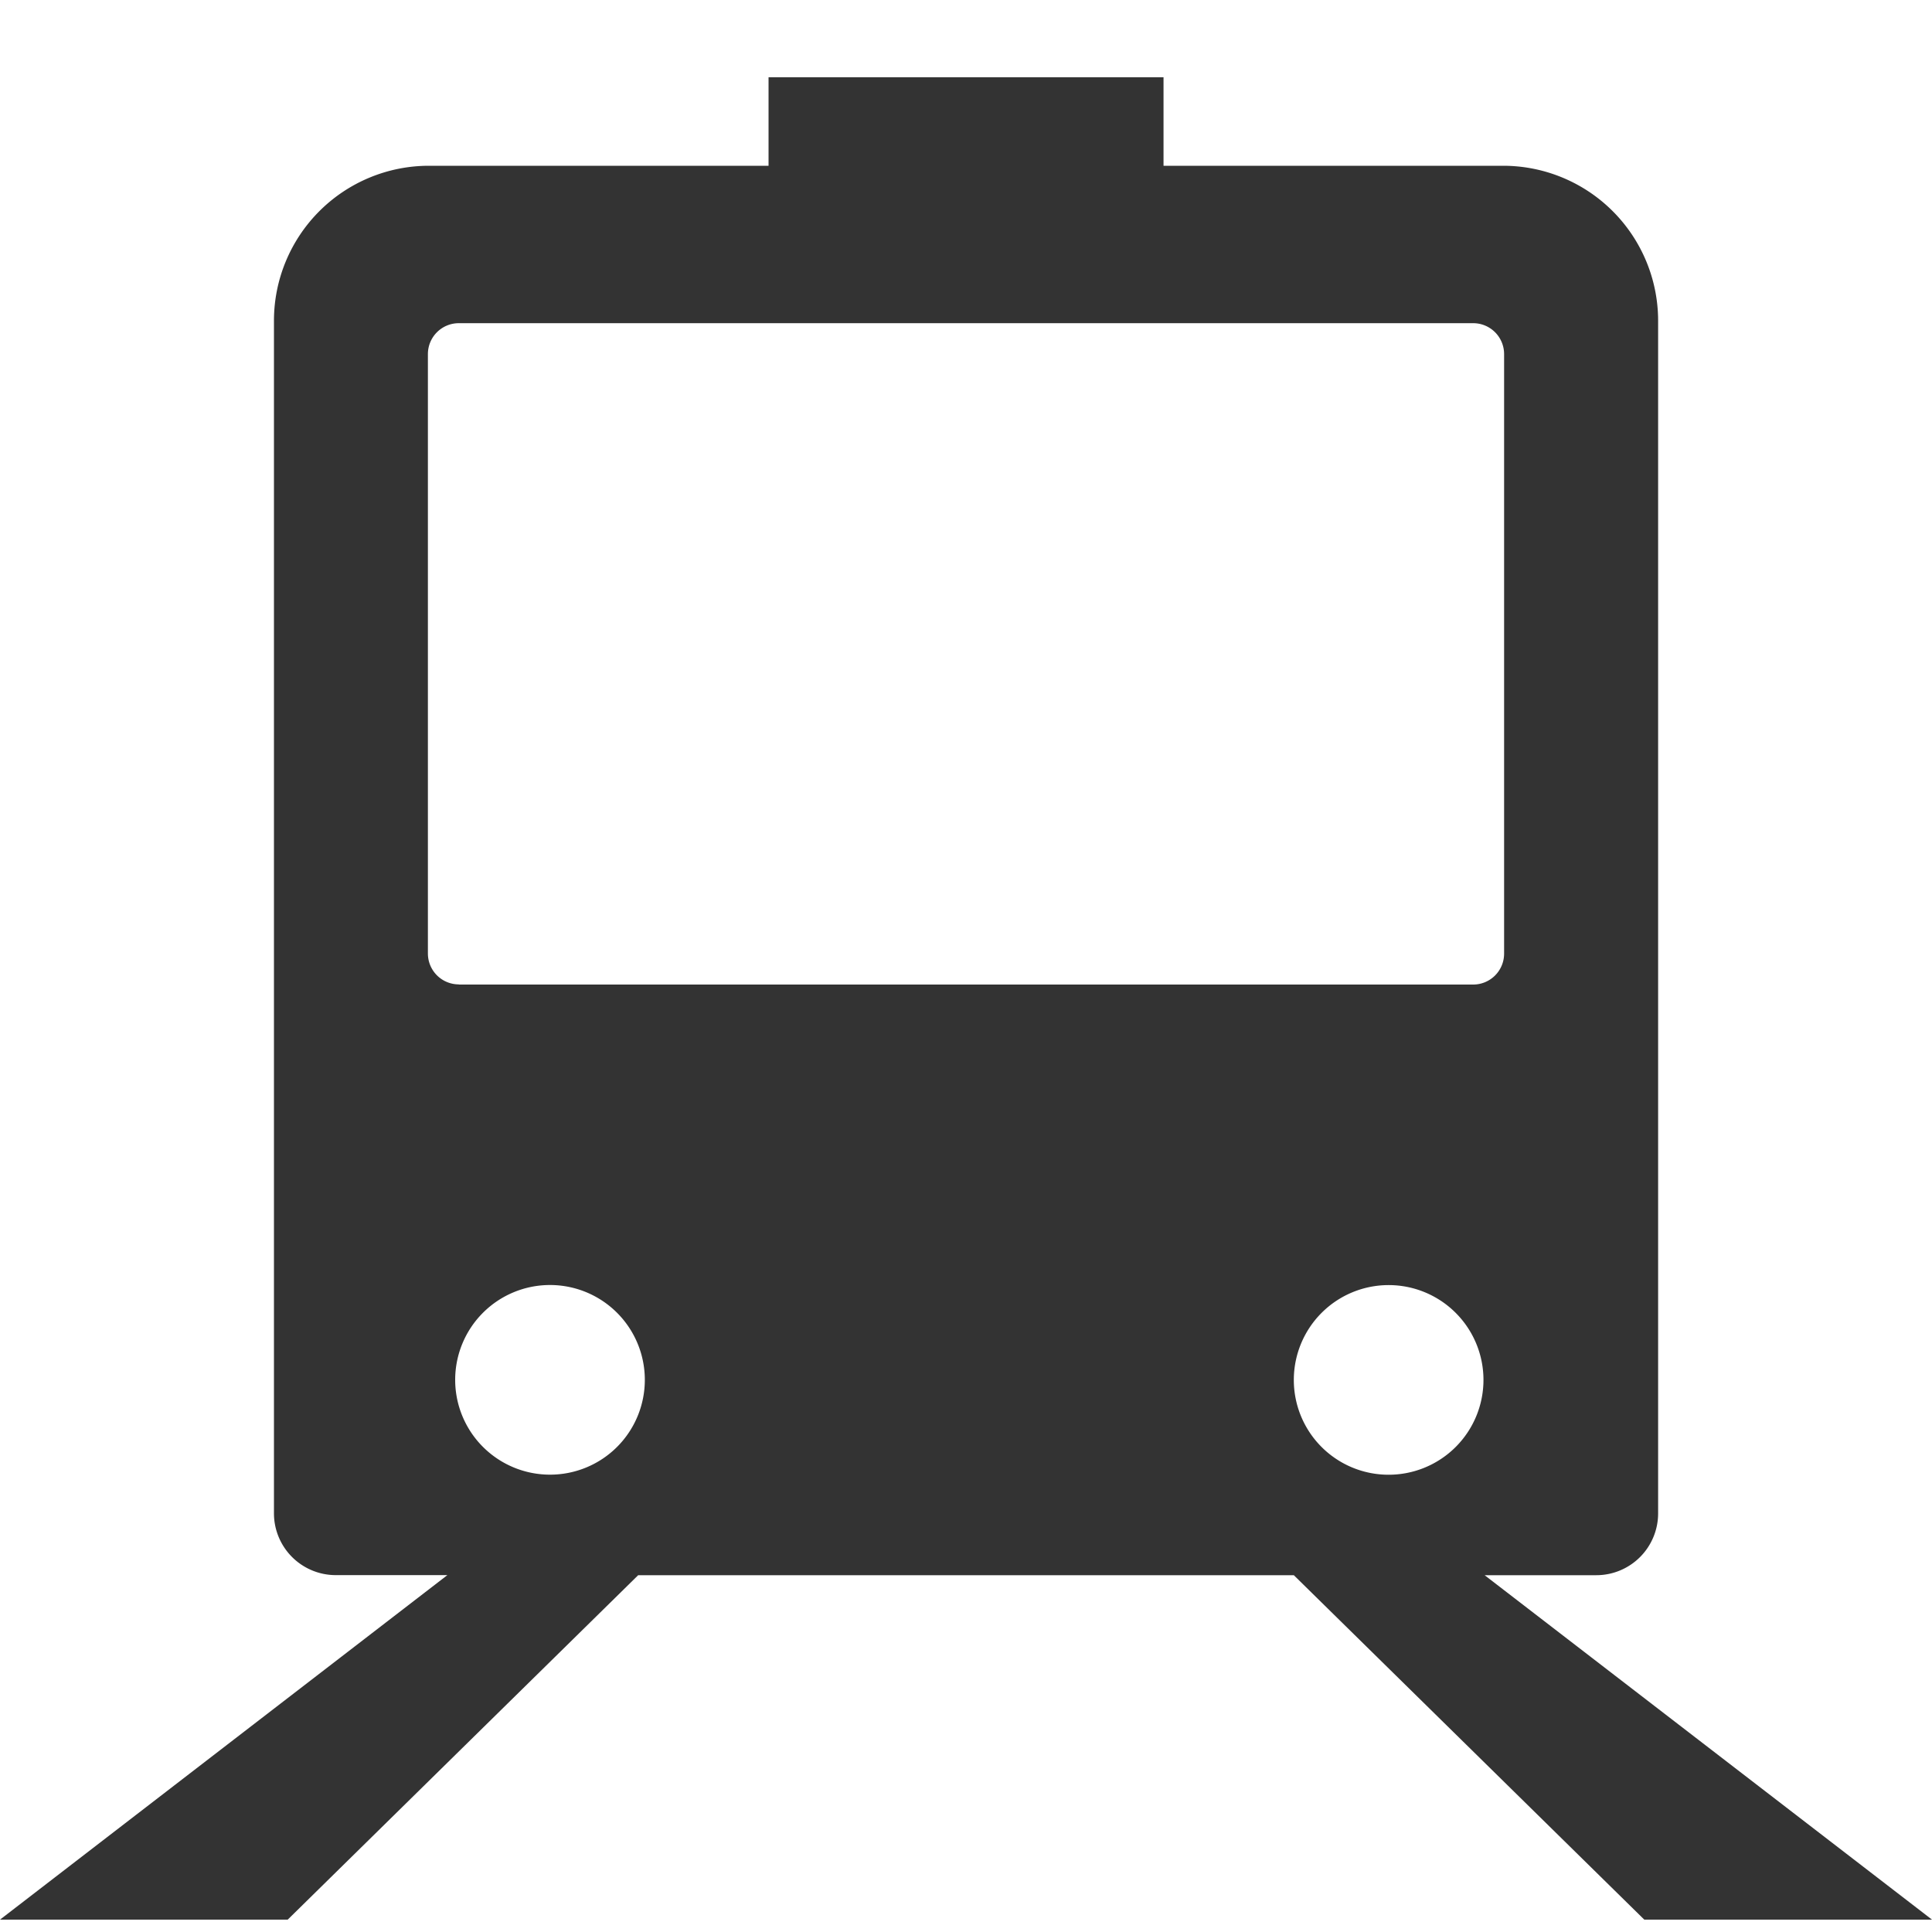 <svg xmlns="http://www.w3.org/2000/svg" width="25" height="25" viewBox="0 0 25 25">
  <g id="train_icon" transform="translate(-291 -4468)">
    <path id="パス_2625" data-name="パス 2625" d="M19.211,19.383h1.445a.8.8,0,0,0,.8-.8V3.145a2.006,2.006,0,0,0-2-2h-4.4V0H9.945V1.145h-4.4a2.006,2.006,0,0,0-2,2V18.582a.8.8,0,0,0,.8.8H5.789L0,23.84H3.723l4.535-4.457h8.484l4.535,4.457H25Zm-2.469-2.527a1.227,1.227,0,1,1,1.227,1.227,1.226,1.226,0,0,1-1.227-1.227ZM7.117,18.082a1.227,1.227,0,1,1,1.227-1.227,1.226,1.226,0,0,1-1.227,1.227Zm-1.18-6.344a.4.4,0,0,1-.4-.4V3.582a.4.4,0,0,1,.4-.4H19.063a.4.4,0,0,1,.4.4V11.34a.4.4,0,0,1-.4.4H5.937Zm0,0" transform="translate(291 4469)" fill="#333"/>
    <rect id="長方形_5626" data-name="長方形 5626" width="25" height="25" transform="translate(291 4468)" fill="none"/>
  </g>
</svg>
